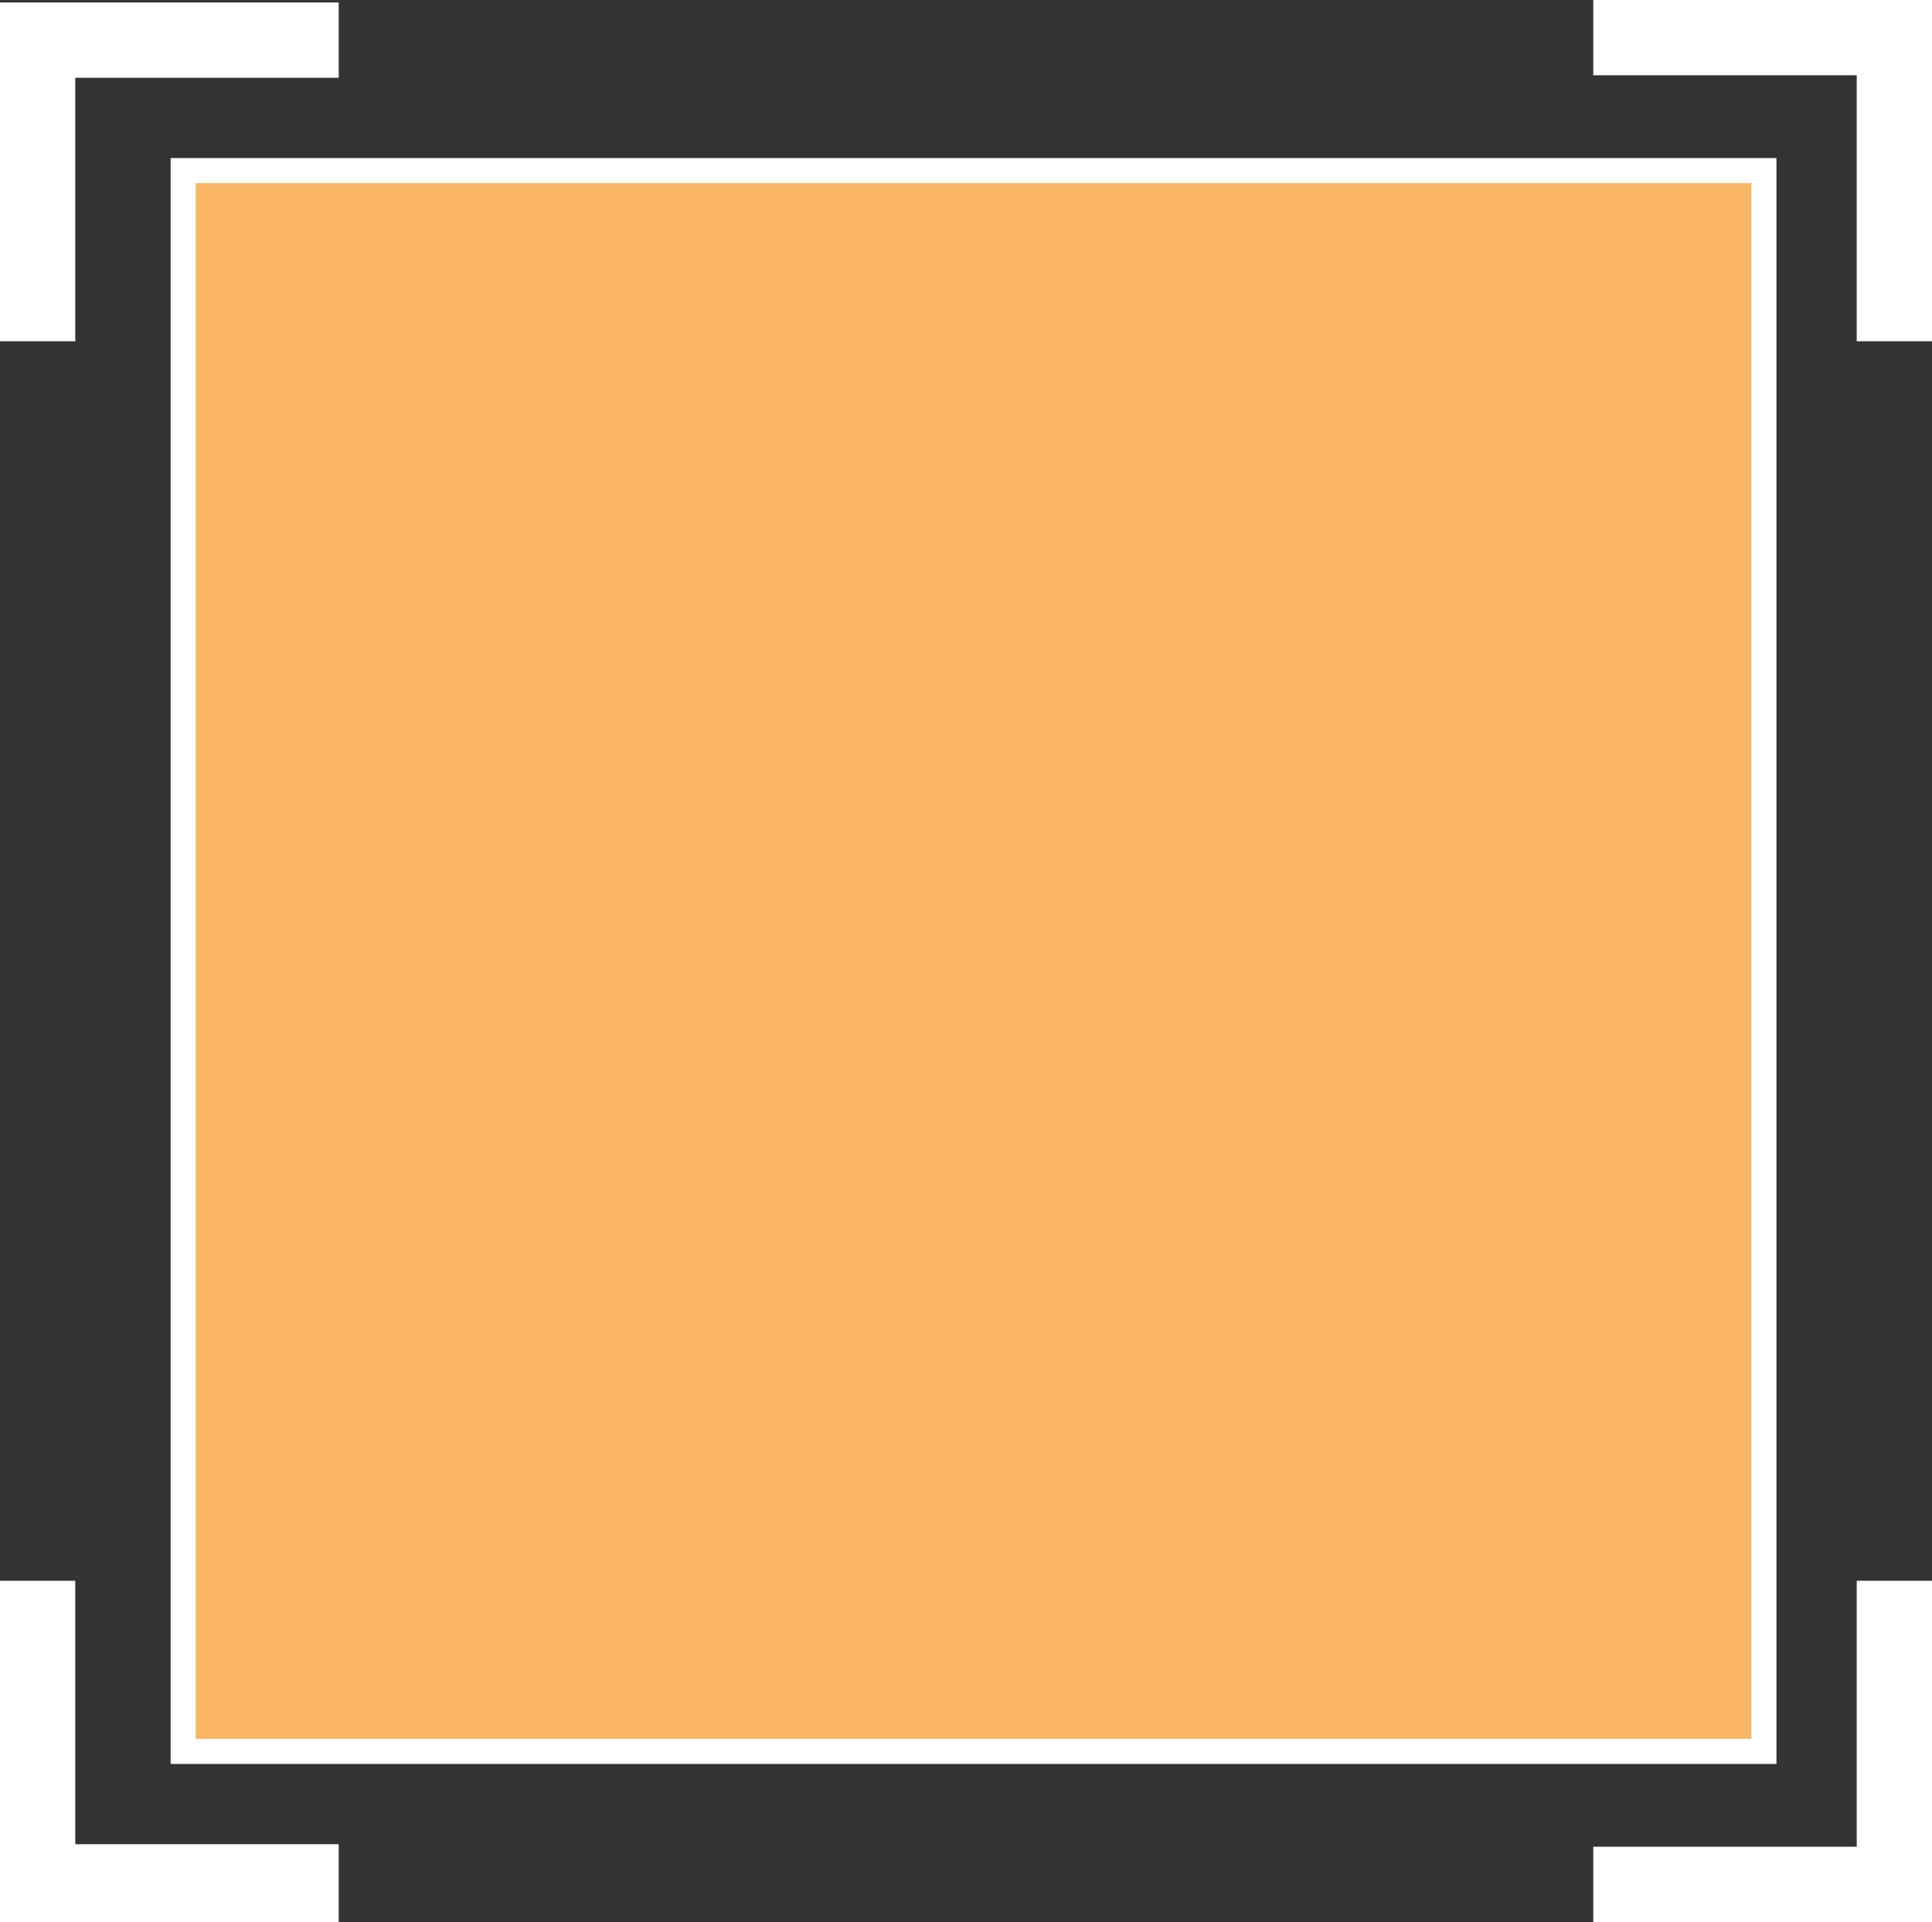 <svg xmlns="http://www.w3.org/2000/svg" width="77" height="76.6"><rect width="100%" height="100%" fill="#333333" stroke="none"/><path d="M70.8 70.3h-64v-64h64zm-62-2h60v-60h-60z" fill="#fff"/><path fill="#fbb766" style="mix-blend-mode:overlay" d="M7.8 7.3h62v62h-62z"/><path d="M3 13.6H0V.1h13.5v3H3zm10.5 63H0V63h3v10.5h10.5zm63.5-63h-3V3H63.5V0H77zm0 63H63.5v-3H74V63h3z" fill="#fff"/></svg>